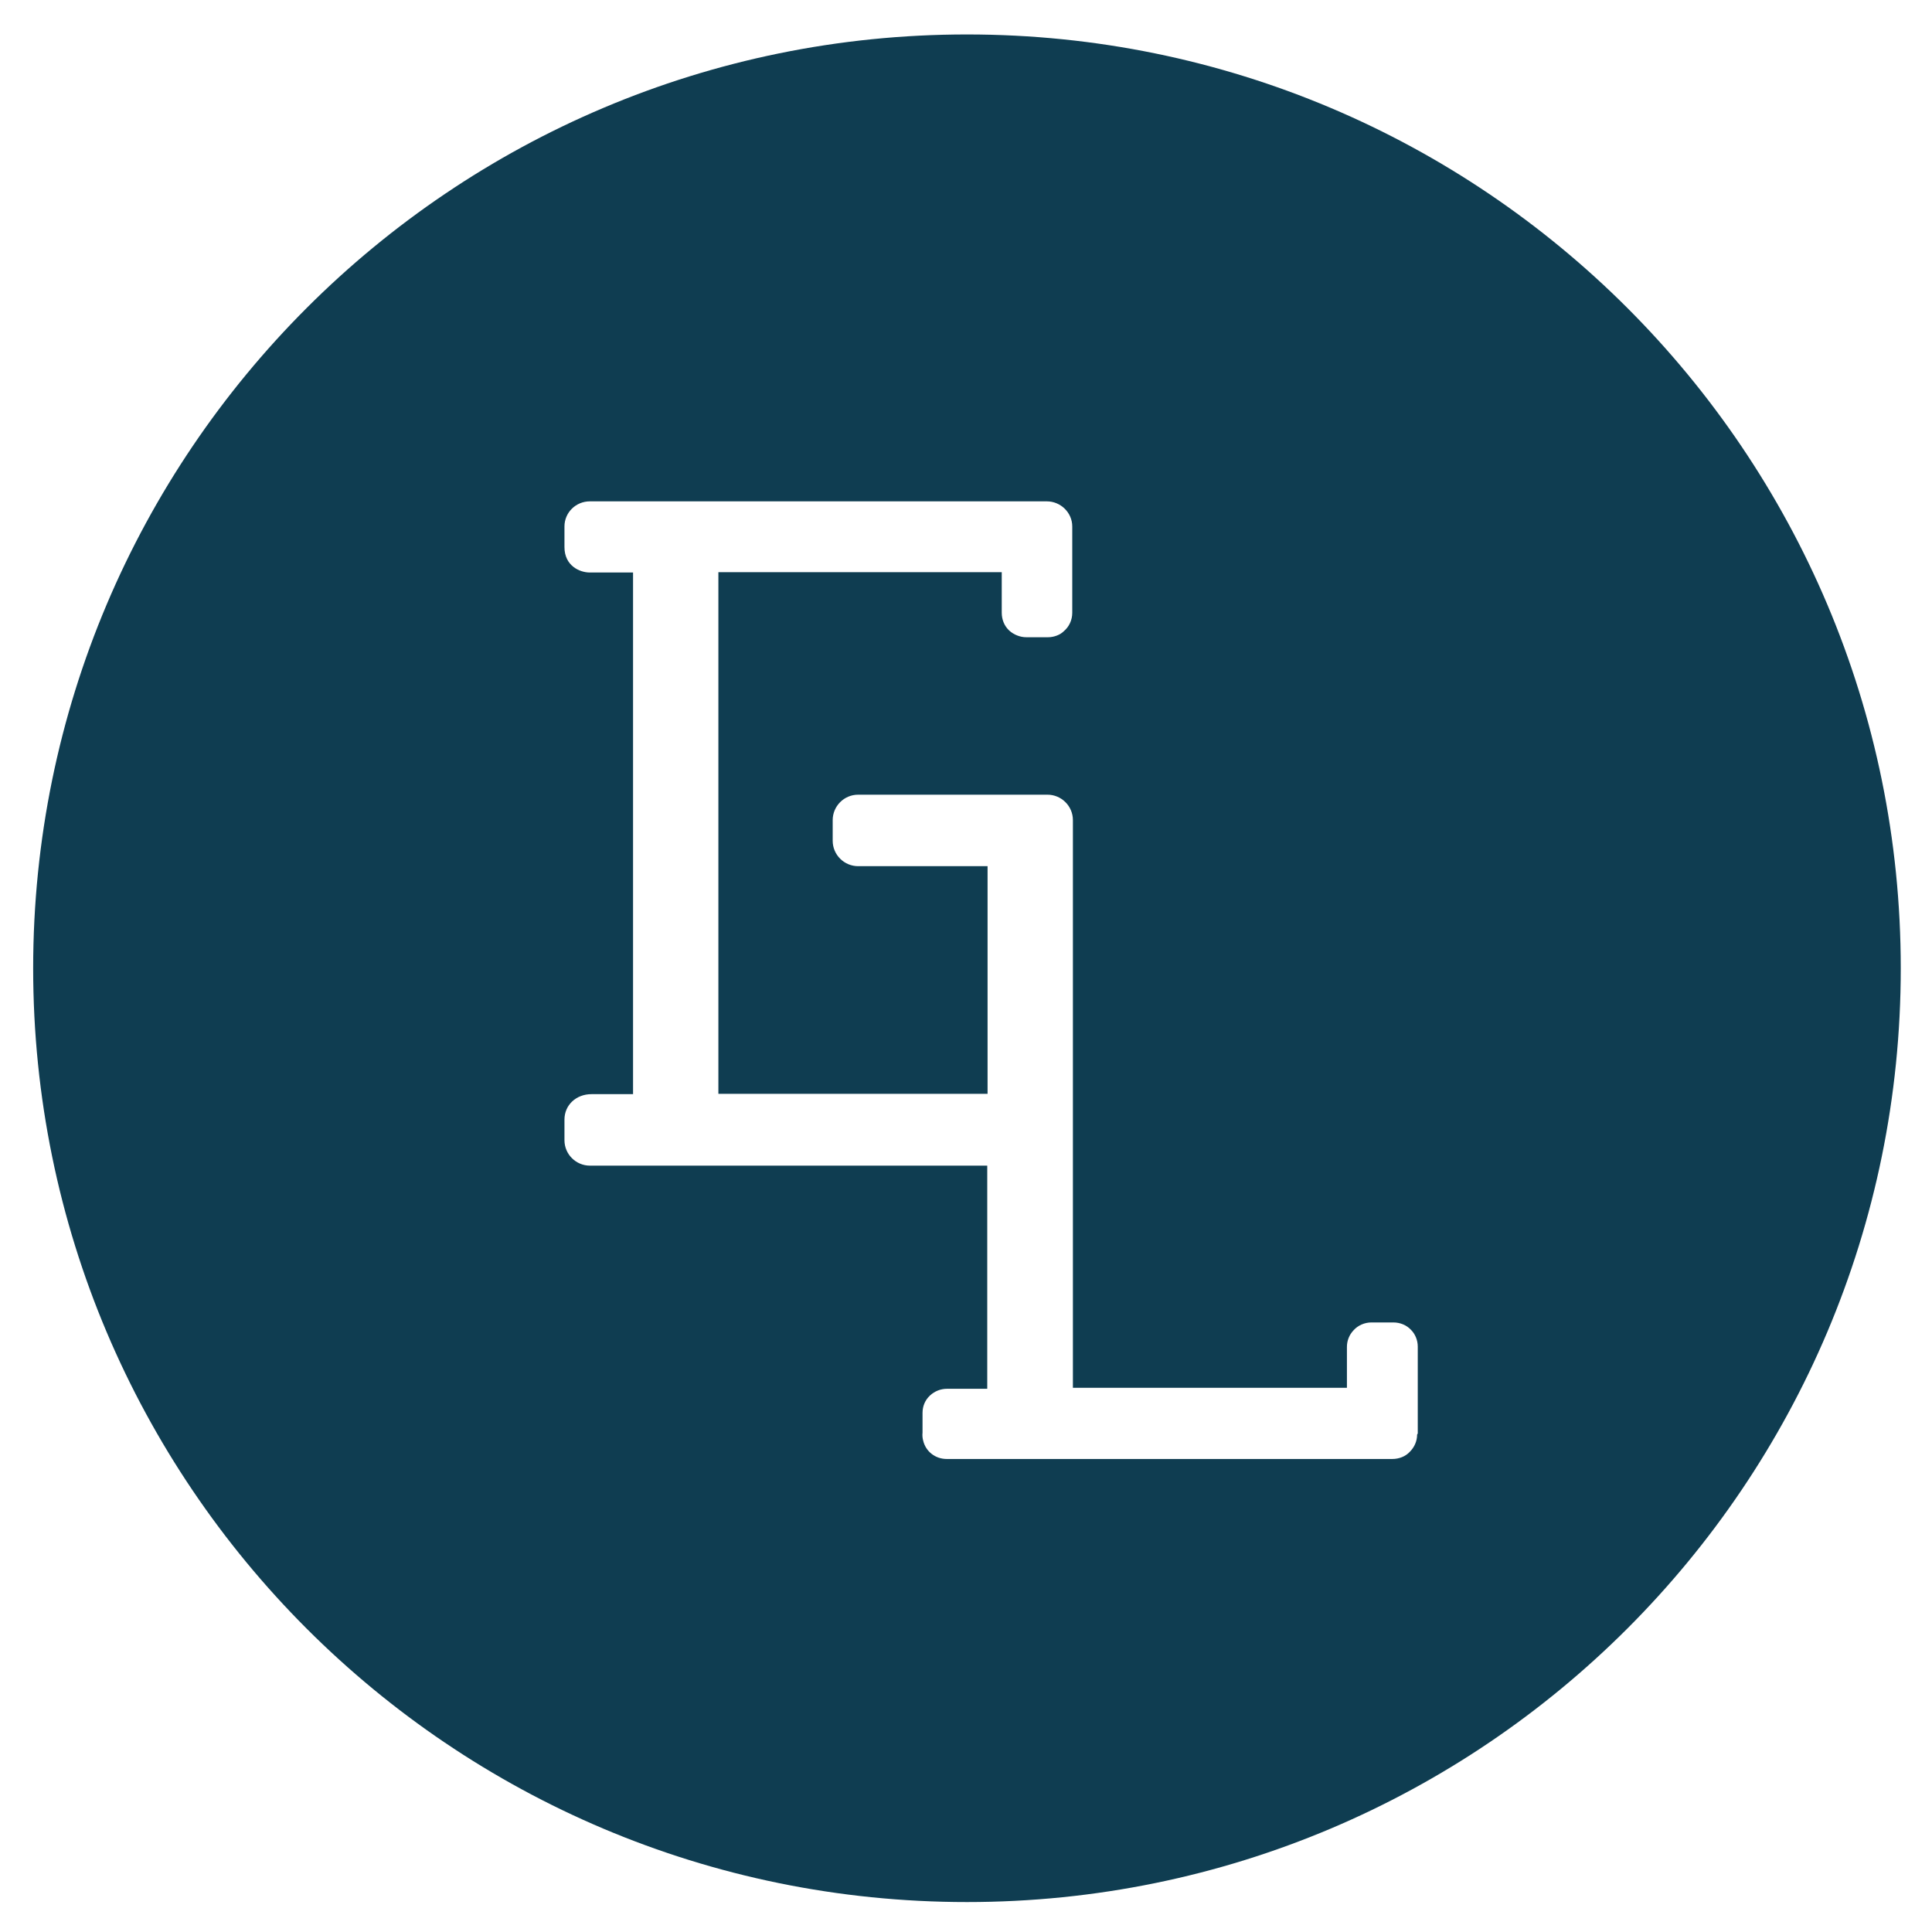 <?xml version="1.0" encoding="UTF-8"?>
<svg id="Layer_1" data-name="Layer 1" xmlns="http://www.w3.org/2000/svg" version="1.1" viewBox="0 0 60 60">
  <path d="M30.03,1.07C14.02,1.07,1.03,14.05,1.03,30.07s12.98,29,29,29,29-12.98,29-29S46.05,1.07,30.03,1.07ZM44.01,44.55c0,.2-.08.39-.23.54-.13.14-.33.22-.54.22h-13.84c-.35,0-.65-.23-.73-.57-.02-.07-.03-.16-.02-.25v-.61c0-.21.08-.4.23-.54.15-.14.34-.21.53-.21h1.25v-6.93h-12.34c-.43,0-.79-.35-.79-.79v-.64c0-.45.36-.79.84-.79h1.29v-16.2h-1.34c-.32,0-.79-.21-.79-.79v-.64c0-.43.35-.78.79-.78h14.19c.43,0,.79.35.79.78v2.68c0,.23-.1.44-.27.58-.1.1-.29.18-.48.18h-.68c-.19,0-.39-.08-.53-.21-.15-.14-.23-.34-.23-.55v-1.26h-8.8v16.2h8.36v-7.07h-4.02c-.43,0-.79-.35-.79-.79v-.64c0-.43.35-.79.79-.79h5.88c.43,0,.79.35.79.79v17.63h8.51v-1.27c0-.19.07-.37.2-.51.14-.16.35-.25.56-.25h.68c.21,0,.41.08.55.23.13.13.21.32.21.52v2.7Z" style="fill: #0f3d51; stroke-width: 0px;"/>
</svg>